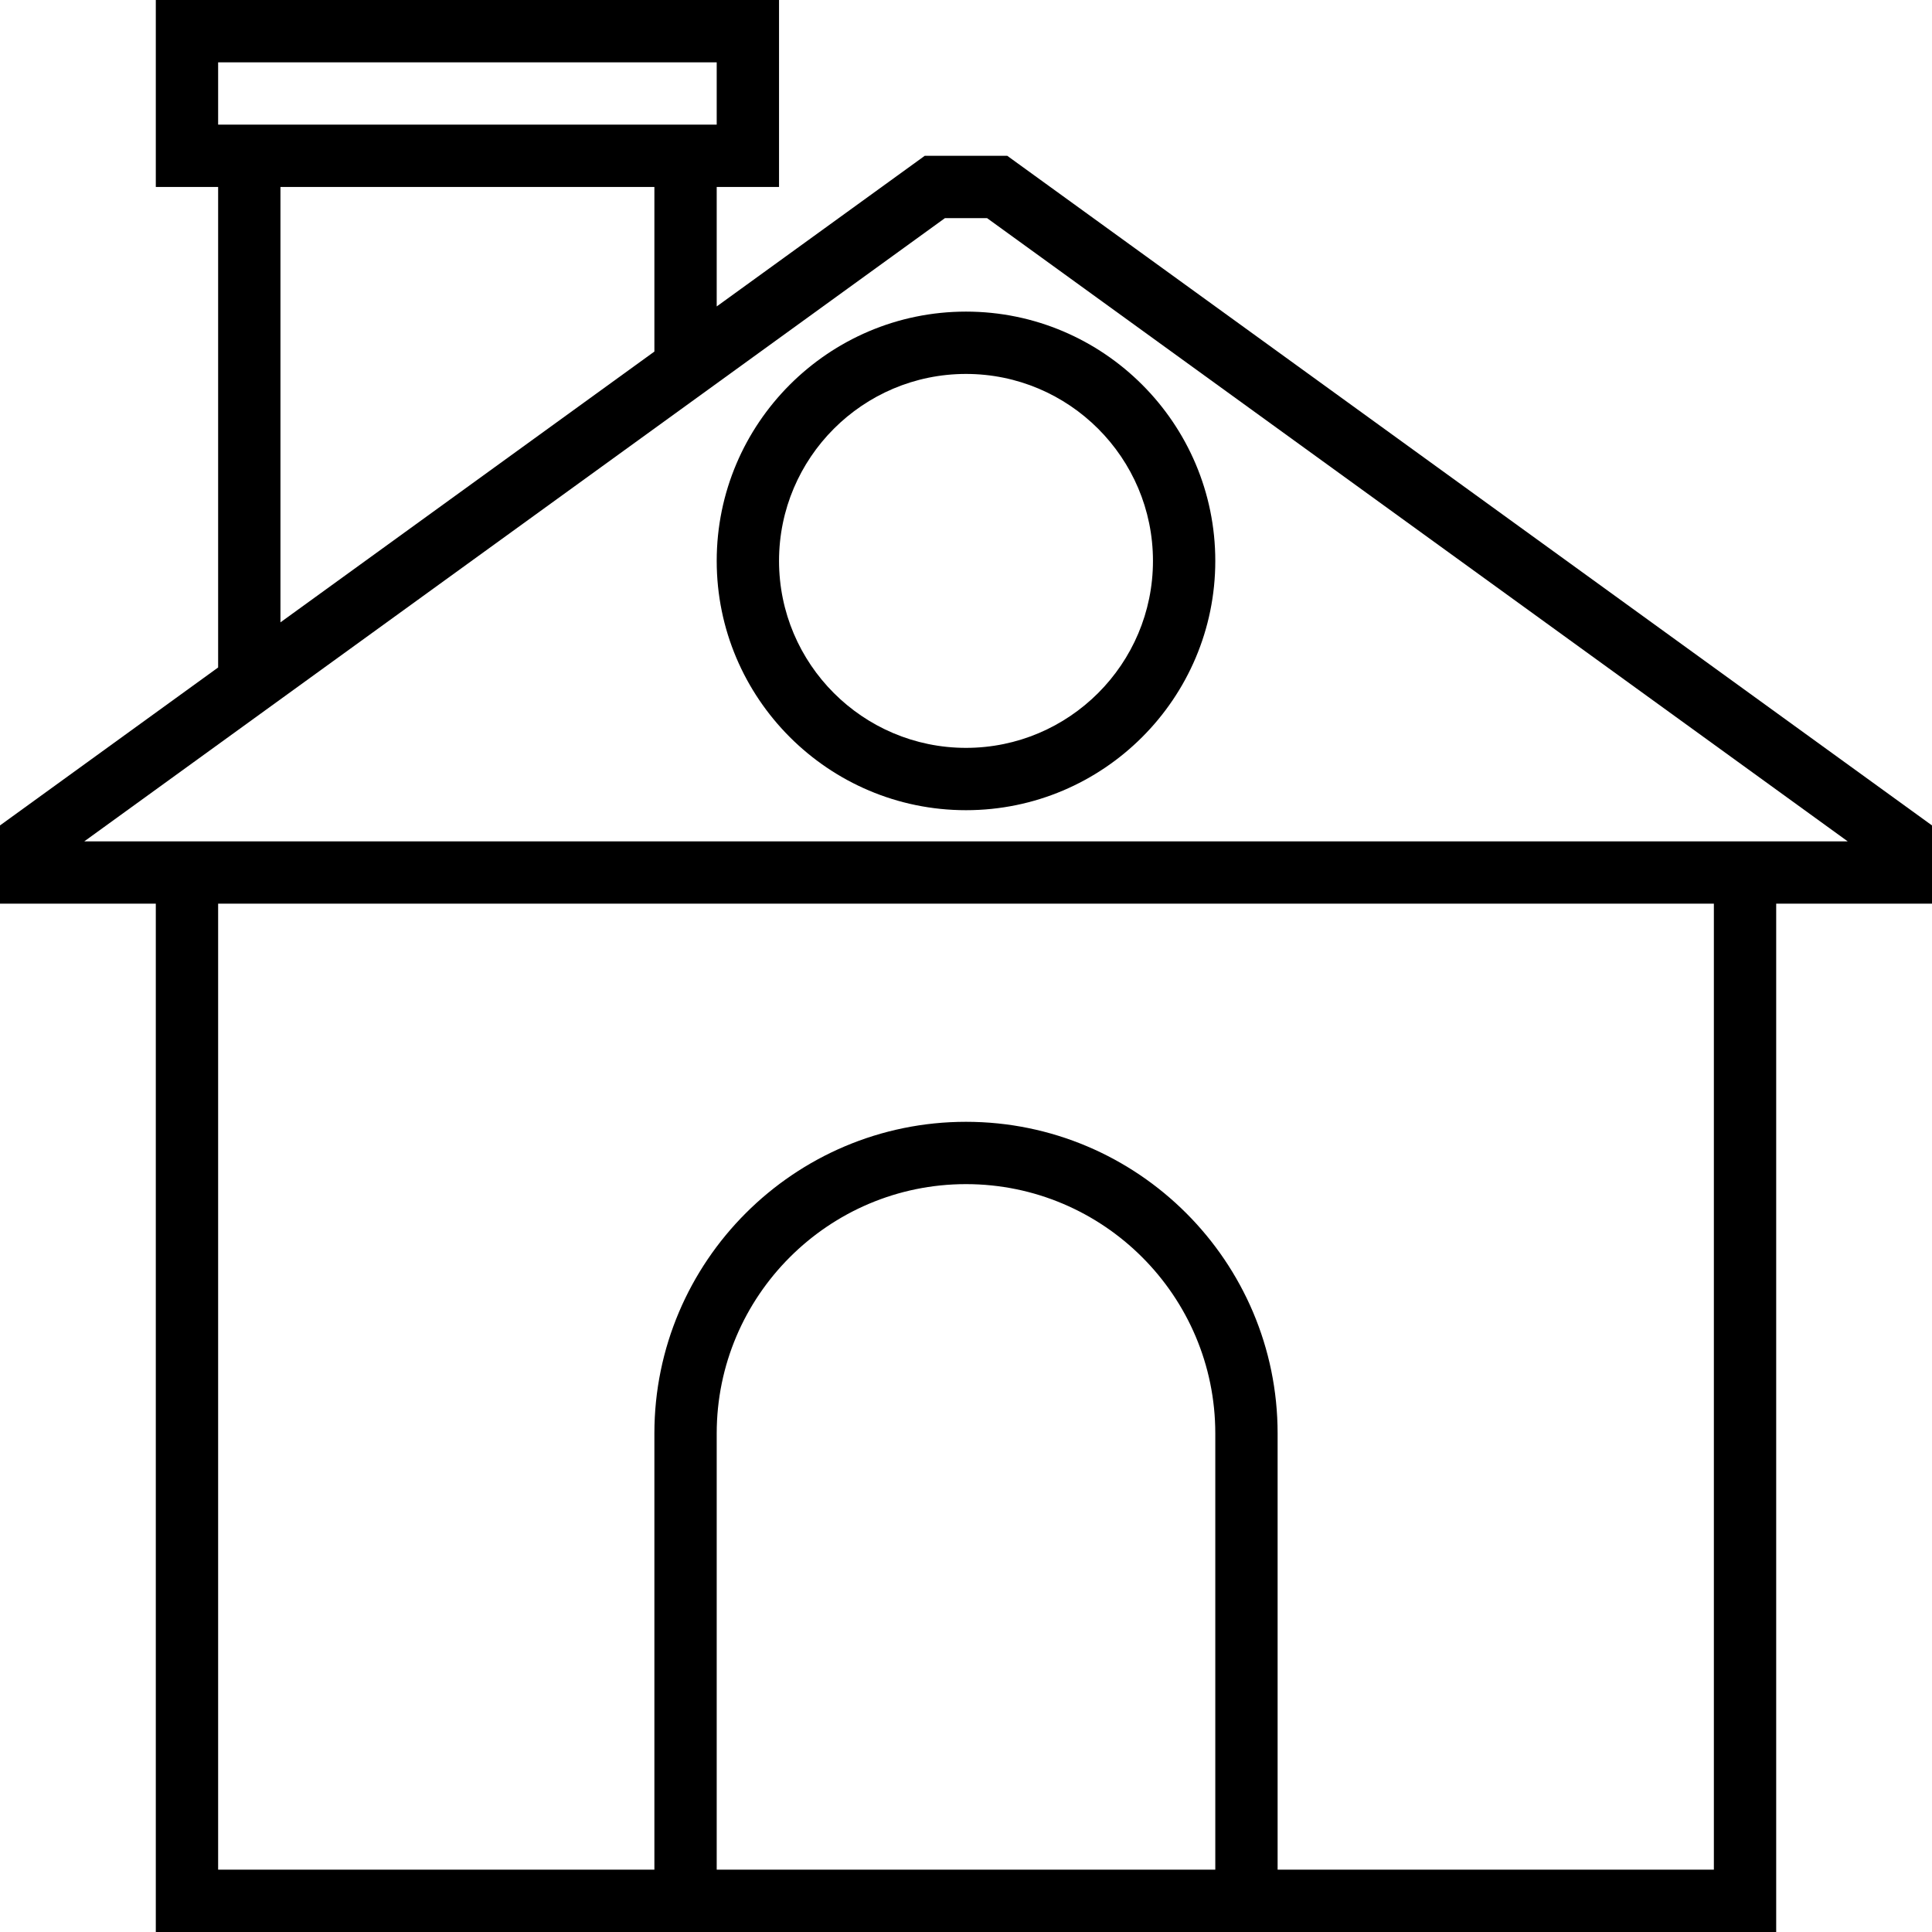 <svg xmlns="http://www.w3.org/2000/svg" xmlns:xlink="http://www.w3.org/1999/xlink" fill="#000000" height="800px" width="800px" id="Layer_1" viewBox="0 0 496 496" xml:space="preserve"><g>	<g>		<g>			<path d="M258.592,40h-21.184L184,78.672V48h16V0H40v48h16v123.36L0,211.912V232h40v264h416V232h40v-20.088L258.592,40z M56,16    h128v16H56V16z M168,48v42.256l-96,69.52V48H168z M312,480H184V368c0-35.288,28.712-64,64-64c35.288,0,64,28.712,64,64V480z     M440,480H328V368c0-44.112-35.888-80-80-80s-80,35.888-80,80v112H56V232h384V480z M448,216h-8H56h-8H21.64L242.592,56h10.816    L474.36,216H448z"></path>			<path d="M184,144c0,35.288,28.712,64,64,64c35.288,0,64-28.712,64-64c0-35.288-28.712-64-64-64C212.712,80,184,108.712,184,144z     M296,144c0,26.472-21.528,48-48,48s-48-21.528-48-48s21.528-48,48-48S296,117.528,296,144z"></path>		</g>	</g></g></svg>